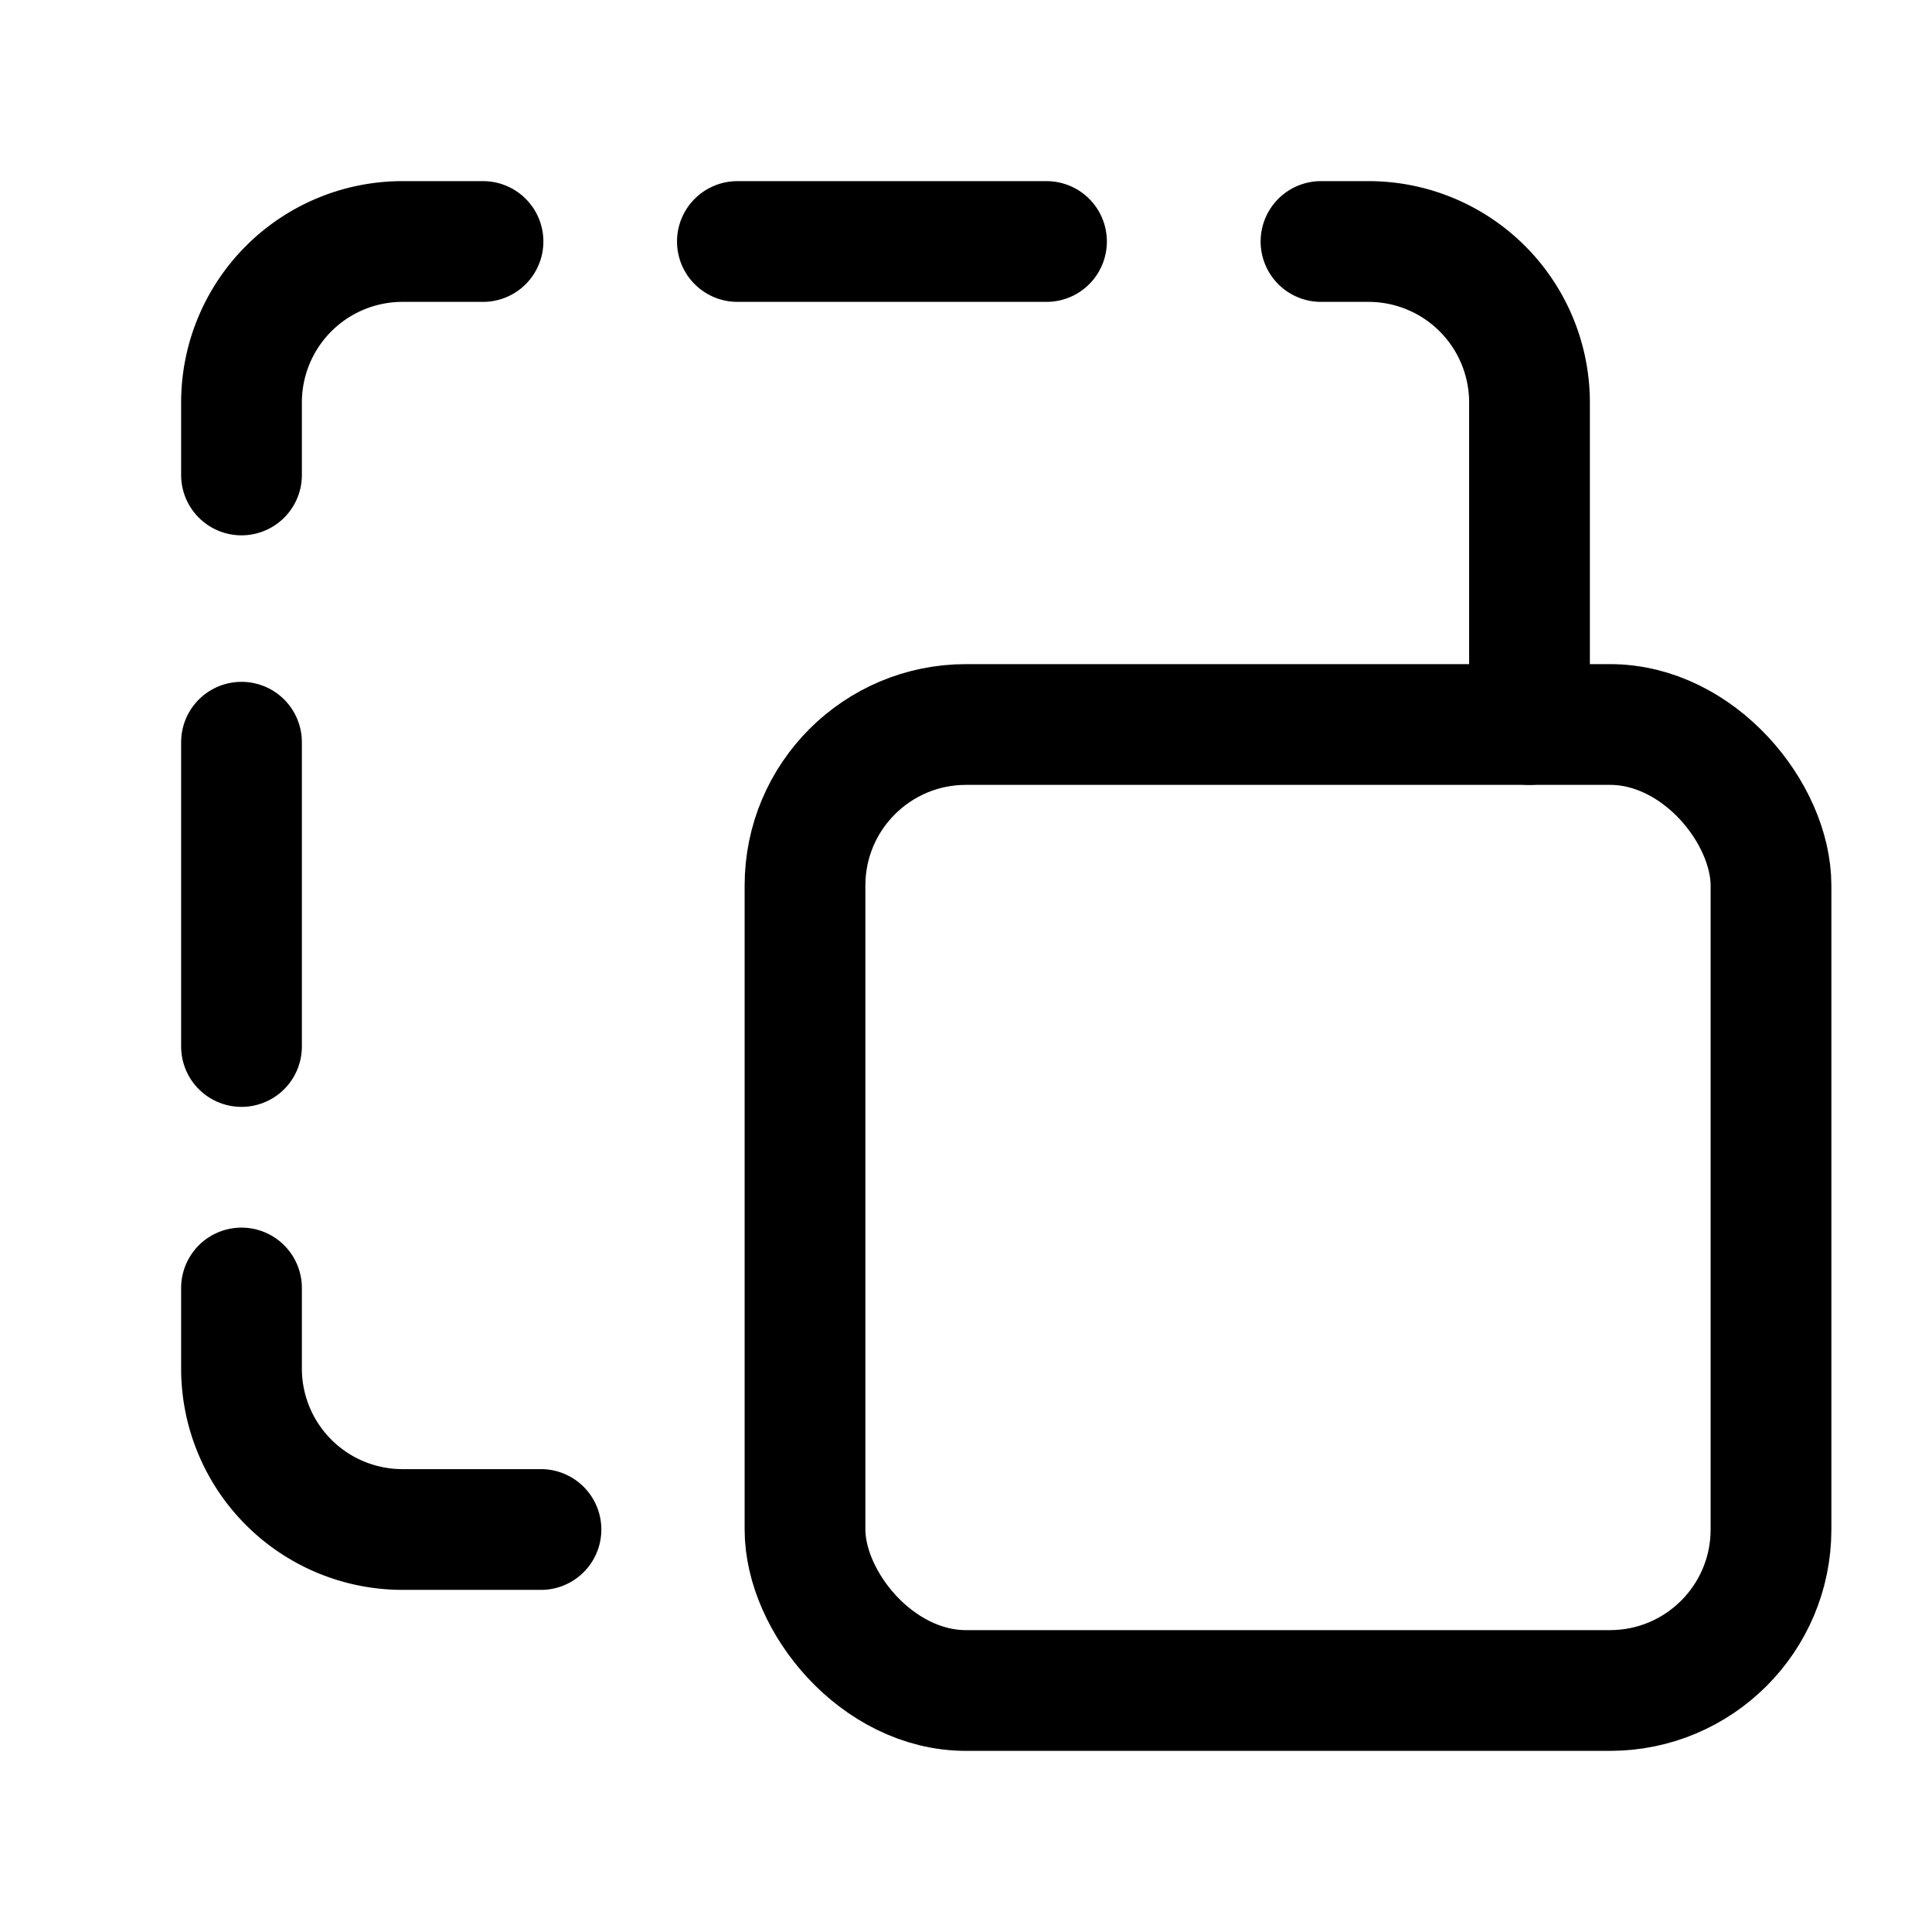 <?xml version="1.0" encoding="utf-8"?>
<svg width="800px" height="800px" viewBox="0 0 24 24" xmlns="http://www.w3.org/2000/svg">
<defs>
<style>.cls-1{fill:none;stroke:#000000;stroke-linecap:round;stroke-linejoin:round;stroke-width:1.5px;}</style>
</defs>
<g id="ic-actions-paste">
<rect class="cls-1" x="10" y="9" width="12" height="12" rx="2"/>
<path class="cls-1" d="M16.41,3H17a2,2,0,0,1,2,2V9"/>
<line class="cls-1" x1="9.16" y1="3" x2="13" y2="3"/>
<path class="cls-1" d="M3,5.9V5A2,2,0,0,1,5,3H6"/>
<line class="cls-1" x1="3" y1="13" x2="3" y2="9.22"/>
<path class="cls-1" d="M6.72,19H5a2,2,0,0,1-2-2V16"/>
</g>
</svg>